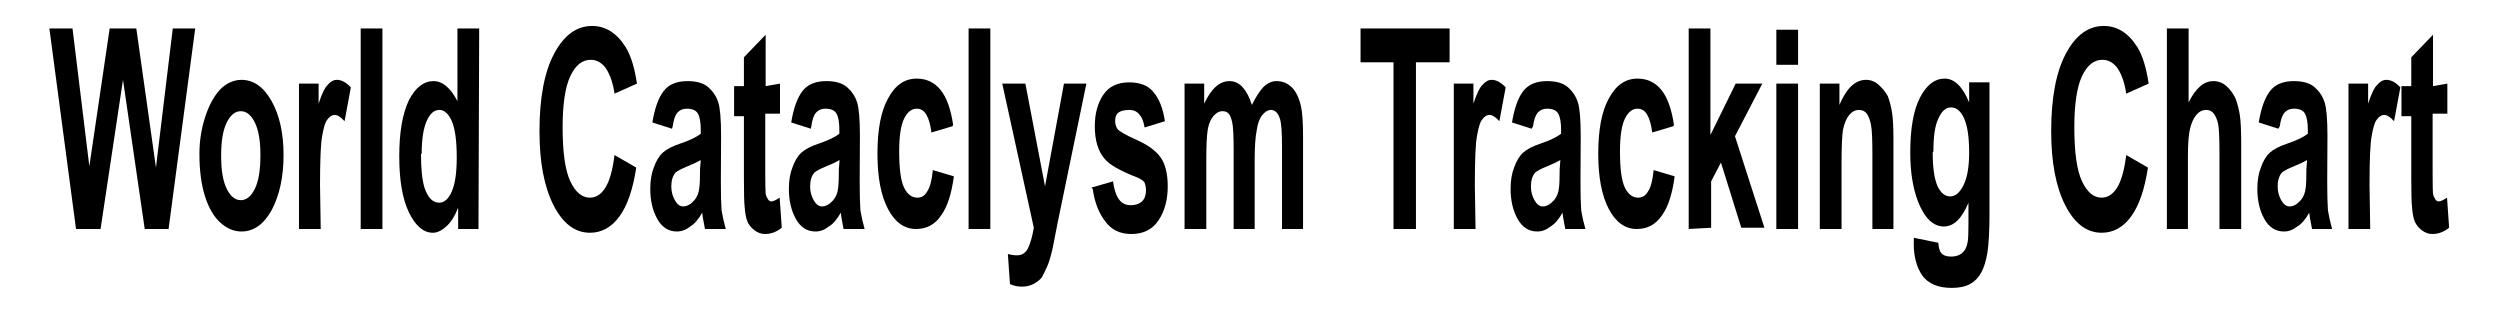 <?xml version="1.0" encoding="UTF-8" standalone="no"?>
<svg
   xmlns:dc="http://purl.org/dc/elements/1.1/"
   xmlns:cc="http://creativecommons.org/ns#"
   xmlns:rdf="http://www.w3.org/1999/02/22-rdf-syntax-ns#"
   xmlns:svg="http://www.w3.org/2000/svg"
   xmlns="http://www.w3.org/2000/svg"
   xmlns:sodipodi="http://sodipodi.sourceforge.net/DTD/sodipodi-0.dtd"
   xmlns:inkscape="http://www.inkscape.org/namespaces/inkscape"
   id="svg26"
   version="1.1"
   viewBox="0 0 2.667 0.333"
   style="clip-rule:evenodd;fill-rule:evenodd;image-rendering:optimizeQuality;shape-rendering:geometricPrecision;text-rendering:geometricPrecision"
   height="32"
   width="256"
   xml:space="preserve"
   sodipodi:docname="tracking-chart_01a-p.svg"
   inkscape:version="0.92.3 (2405546, 2018-03-11)"><sodipodi:namedview
   pagecolor="#ffffff"
   bordercolor="#666666"
   borderopacity="1"
   objecttolerance="10"
   gridtolerance="10"
   guidetolerance="10"
   inkscape:pageopacity="0"
   inkscape:pageshadow="2"
   inkscape:window-width="1920"
   inkscape:window-height="1017"
   id="namedview25"
   showgrid="false"
   inkscape:zoom="4.149002"
   inkscape:cx="147.92416"
   inkscape:cy="16.349283"
   inkscape:window-x="-4"
   inkscape:window-y="-4"
   inkscape:window-maximized="1"
   inkscape:current-layer="layer2"
   fit-margin-top="0"
   fit-margin-left="0"
   fit-margin-right="0"
   fit-margin-bottom="0" />
 <defs
   id="defs4">
  <style
   id="style2"
   type="text/css">
   <![CDATA[
    .str0 {stroke:#989B9F;stroke-width:0.003}
    .fil1 {fill:none}
    .fil0 {fill:#131516}
   ]]>
  </style>
 </defs>
 
<g
   inkscape:groupmode="layer"
   id="layer2"
   inkscape:label="Txt"
   style="display:inline"
   transform="translate(-0.07,-0.157)">


<g
   aria-label="World Cataclysm Tracking Chart"
   transform="scale(0.748,1.337)"
   style="font-style:normal;font-variant:normal;font-weight:bold;font-stretch:normal;font-size:0.446px;line-height:1.25;font-family:Arial;-inkscape-font-specification:'Arial Bold';font-variant-ligatures:normal;font-variant-caps:normal;font-variant-numeric:normal;font-feature-settings:normal;text-align:start;letter-spacing:0px;word-spacing:0px;writing-mode:lr-tb;text-anchor:start;fill:#000000;fill-opacity:1;stroke:none;stroke-width:0.014"
   id="text818"><path
     d="M 0.202,0.3 0.164,0.14 h 0.033 l 0.024,0.11 0.029,-0.11 h 0.038 l 0.028,0.111 0.024,-0.111 h 0.032 L 0.334,0.3 H 0.3 L 0.269,0.181 0.237,0.3 Z"
     style="font-size:0.223px;stroke-width:0.014"
     id="path815"
     inkscape:connector-curvature="0" /><path
     d="m 0.378,0.24 q 0,-0.015 0.008,-0.029 0.008,-0.014 0.021,-0.022 0.014,-0.008 0.031,-0.008 0.026,0 0.043,0.017 0.017,0.017 0.017,0.043 0,0.026 -0.017,0.044 -0.017,0.017 -0.043,0.017 -0.016,0 -0.03,-0.007 -0.014,-0.007 -0.022,-0.021 -0.008,-0.014 -0.008,-0.034 z m 0.031,0.002 q 0,0.017 0.008,0.026 0.008,0.009 0.02,0.009 0.012,0 0.02,-0.009 0.008,-0.009 0.008,-0.027 0,-0.017 -0.008,-0.026 -0.008,-0.009 -0.02,-0.009 -0.012,0 -0.02,0.009 -0.008,0.009 -0.008,0.026 z"
     style="font-size:0.223px;stroke-width:0.014"
     id="path817"
     inkscape:connector-curvature="0" /><path
     d="M 0.551,0.3 H 0.52 V 0.184 h 0.028 v 0.016 q 0.007,-0.012 0.013,-0.015 0.006,-0.004 0.013,-0.004 0.01,0 0.02,0.006 l -0.009,0.027 q -0.008,-0.005 -0.014,-0.005 -0.006,0 -0.011,0.004 -0.004,0.003 -0.007,0.013 -0.003,0.009 -0.003,0.039 z"
     style="font-size:0.223px;stroke-width:0.014"
     id="path819"
     inkscape:connector-curvature="0" /><path
     d="M 0.608,0.3 V 0.14 h 0.031 V 0.3 Z"
     style="font-size:0.223px;stroke-width:0.014"
     id="path821"
     inkscape:connector-curvature="0" /><path
     d="M 0.776,0.3 H 0.747 V 0.283 q -0.007,0.01 -0.017,0.015 -0.01,0.005 -0.019,0.005 -0.02,0 -0.034,-0.016 -0.014,-0.016 -0.014,-0.045 0,-0.029 0.014,-0.045 0.014,-0.015 0.035,-0.015 0.019,0 0.034,0.016 V 0.14 h 0.031 z m -0.082,-0.06 q 0,0.018 0.005,0.027 0.007,0.012 0.021,0.012 0.011,0 0.018,-0.009 0.007,-0.009 0.007,-0.027 0,-0.02 -0.007,-0.029 -0.007,-0.009 -0.018,-0.009 -0.011,0 -0.018,0.009 -0.007,0.009 -0.007,0.026 z"
     style="font-size:0.223px;stroke-width:0.014"
     id="path823"
     inkscape:connector-curvature="0" /><path
     d="m 0.97,0.241 0.031,0.01 q -0.007,0.026 -0.024,0.039 -0.017,0.013 -0.042,0.013 -0.032,0 -0.052,-0.022 -0.02,-0.022 -0.02,-0.059 0,-0.04 0.021,-0.062 0.021,-0.022 0.054,-0.022 0.029,0 0.048,0.017 0.011,0.01 0.016,0.029 l -0.032,0.008 q -0.003,-0.012 -0.012,-0.02 -0.009,-0.007 -0.022,-0.007 -0.018,0 -0.029,0.013 -0.011,0.013 -0.011,0.041 0,0.03 0.011,0.043 0.011,0.013 0.028,0.013 0.013,0 0.022,-0.008 0.009,-0.008 0.013,-0.026 z"
     style="font-size:0.223px;stroke-width:0.014"
     id="path825"
     inkscape:connector-curvature="0" /><path
     d="m 1.052,0.22 -0.028,-0.005 q 0.005,-0.017 0.016,-0.025 0.011,-0.008 0.034,-0.008 0.02,0 0.03,0.005 0.01,0.005 0.014,0.012 0.004,0.007 0.004,0.027 l -3.263e-4,0.036 q 0,0.015 0.001,0.023 0.002,0.007 0.006,0.015 H 1.099 q -0.001,-0.003 -0.003,-0.009 -7.614e-4,-0.003 -0.001,-0.004 -0.008,0.008 -0.017,0.011 -0.009,0.004 -0.019,0.004 -0.018,0 -0.028,-0.01 -0.01,-0.01 -0.01,-0.024 0,-0.01 0.005,-0.017 0.005,-0.008 0.013,-0.012 0.008,-0.004 0.024,-0.007 0.021,-0.004 0.03,-0.008 v -0.003 q 0,-0.009 -0.004,-0.013 -0.004,-0.004 -0.016,-0.004 -0.008,0 -0.013,0.003 -0.005,0.003 -0.007,0.011 z m 0.041,0.025 q -0.006,0.002 -0.019,0.005 -0.013,0.003 -0.017,0.005 -0.006,0.004 -0.006,0.011 0,0.006 0.005,0.011 0.005,0.005 0.012,0.005 0.008,0 0.016,-0.005 0.006,-0.004 0.007,-0.01 0.001,-0.004 0.001,-0.015 z"
     style="font-size:0.223px;stroke-width:0.014"
     id="path827"
     inkscape:connector-curvature="0" /><path
     d="m 1.206,0.184 v 0.024 h -0.021 v 0.047 q 0,0.014 5.439e-4,0.017 6.527e-4,0.002 0.003,0.004 0.002,0.002 0.005,0.002 0.004,0 0.012,-0.003 l 0.003,0.024 q -0.011,0.005 -0.024,0.005 -0.008,0 -0.015,-0.003 -0.007,-0.003 -0.01,-0.007 -0.003,-0.004 -0.004,-0.012 -9.789e-4,-0.005 -9.789e-4,-0.022 v -0.05 h -0.014 v -0.024 h 0.014 v -0.023 l 0.031,-0.018 v 0.041 z"
     style="font-size:0.223px;stroke-width:0.014"
     id="path829"
     inkscape:connector-curvature="0" /><path
     d="m 1.25,0.22 -0.028,-0.005 q 0.005,-0.017 0.016,-0.025 0.011,-0.008 0.034,-0.008 0.02,0 0.03,0.005 0.01,0.005 0.014,0.012 0.004,0.007 0.004,0.027 l -3.263e-4,0.036 q 0,0.015 0.001,0.023 0.002,0.007 0.006,0.015 h -0.03 q -0.001,-0.003 -0.003,-0.009 -7.614e-4,-0.003 -0.001,-0.004 -0.008,0.008 -0.017,0.011 -0.009,0.004 -0.019,0.004 -0.018,0 -0.028,-0.01 -0.01,-0.01 -0.01,-0.024 0,-0.01 0.005,-0.017 0.005,-0.008 0.013,-0.012 0.008,-0.004 0.024,-0.007 0.021,-0.004 0.03,-0.008 v -0.003 q 0,-0.009 -0.004,-0.013 -0.004,-0.004 -0.016,-0.004 -0.008,0 -0.013,0.003 -0.005,0.003 -0.007,0.011 z m 0.041,0.025 q -0.006,0.002 -0.019,0.005 -0.013,0.003 -0.017,0.005 -0.006,0.004 -0.006,0.011 0,0.006 0.005,0.011 0.005,0.005 0.012,0.005 0.008,0 0.016,-0.005 0.006,-0.004 0.007,-0.01 0.001,-0.004 0.001,-0.015 z"
     style="font-size:0.223px;stroke-width:0.014"
     id="path831"
     inkscape:connector-curvature="0" /><path
     d="m 1.452,0.218 -0.03,0.005 q -0.002,-0.009 -0.007,-0.014 -0.005,-0.005 -0.014,-0.005 -0.011,0 -0.018,0.008 -0.007,0.008 -0.007,0.026 0,0.021 0.007,0.029 0.007,0.008 0.019,0.008 0.009,0 0.014,-0.005 0.006,-0.005 0.008,-0.017 l 0.03,0.005 q -0.005,0.021 -0.018,0.031 -0.013,0.011 -0.036,0.011 -0.025,0 -0.04,-0.016 -0.015,-0.016 -0.015,-0.044 0,-0.029 0.015,-0.044 0.015,-0.016 0.041,-0.016 0.021,0 0.034,0.009 0.013,0.009 0.018,0.028 z"
     style="font-size:0.223px;stroke-width:0.014"
     id="path833"
     inkscape:connector-curvature="0" /><path
     d="M 1.475,0.3 V 0.14 h 0.031 V 0.3 Z"
     style="font-size:0.223px;stroke-width:0.014"
     id="path835"
     inkscape:connector-curvature="0" /><path
     d="m 1.523,0.184 h 0.033 l 0.028,0.082 0.027,-0.082 h 0.032 l -0.041,0.111 -0.007,0.02 q -0.004,0.01 -0.008,0.015 -0.004,0.005 -0.008,0.009 -0.005,0.003 -0.012,0.005 -0.007,0.002 -0.016,0.002 -0.009,0 -0.017,-0.002 l -0.003,-0.024 q 0.007,0.001 0.013,0.001 0.011,0 0.016,-0.006 0.005,-0.006 0.008,-0.016 z"
     style="font-size:0.223px;stroke-width:0.014"
     id="path837"
     inkscape:connector-curvature="0" /><path
     d="m 1.65,0.267 0.031,-0.005 q 0.002,0.009 0.008,0.014 0.006,0.005 0.017,0.005 0.012,0 0.018,-0.004 0.004,-0.003 0.004,-0.008 0,-0.003 -0.002,-0.006 -0.002,-0.002 -0.01,-0.004 -0.037,-0.008 -0.047,-0.015 -0.014,-0.009 -0.014,-0.026 0,-0.015 0.012,-0.025 0.012,-0.01 0.037,-0.01 0.024,0 0.035,0.008 0.012,0.008 0.016,0.023 l -0.029,0.005 q -0.002,-0.007 -0.007,-0.01 -0.005,-0.004 -0.015,-0.004 -0.012,0 -0.017,0.003 -0.003,0.002 -0.003,0.006 0,0.003 0.003,0.006 0.004,0.003 0.028,0.009 0.024,0.006 0.034,0.014 0.01,0.008 0.01,0.023 0,0.016 -0.013,0.027 -0.013,0.011 -0.039,0.011 -0.024,0 -0.037,-0.01 -0.014,-0.01 -0.018,-0.026 z"
     style="font-size:0.223px;stroke-width:0.014"
     id="path839"
     inkscape:connector-curvature="0" /><path
     d="M 1.783,0.184 H 1.811 v 0.016 q 0.015,-0.018 0.036,-0.018 0.011,0 0.019,0.005 0.008,0.005 0.013,0.014 0.008,-0.009 0.016,-0.014 0.009,-0.005 0.019,-0.005 0.013,0 0.022,0.005 0.009,0.005 0.013,0.015 0.003,0.007 0.003,0.024 v 0.074 H 1.922 v -0.066 q 0,-0.017 -0.003,-0.022 -0.004,-0.007 -0.013,-0.007 -0.006,0 -0.012,0.004 -0.006,0.004 -0.008,0.012 -0.003,0.008 -0.003,0.024 v 0.055 H 1.853 V 0.237 q 0,-0.017 -0.002,-0.022 -0.002,-0.005 -0.005,-0.007 -0.003,-0.002 -0.009,-0.002 -0.007,0 -0.013,0.004 -0.006,0.004 -0.008,0.011 -0.002,0.007 -0.002,0.024 V 0.3 H 1.783 Z"
     style="font-size:0.223px;stroke-width:0.014"
     id="path841"
     inkscape:connector-curvature="0" /><path
     d="M 2.081,0.3 V 0.167 h -0.047 v -0.027 h 0.127 v 0.027 H 2.113 V 0.3 Z"
     style="font-size:0.223px;stroke-width:0.014"
     id="path843"
     inkscape:connector-curvature="0" /><path
     d="M 2.198,0.3 H 2.167 V 0.184 h 0.028 v 0.016 q 0.007,-0.012 0.013,-0.015 0.006,-0.004 0.013,-0.004 0.01,0 0.02,0.006 l -0.009,0.027 q -0.008,-0.005 -0.014,-0.005 -0.006,0 -0.011,0.004 -0.004,0.003 -0.007,0.013 -0.003,0.009 -0.003,0.039 z"
     style="font-size:0.223px;stroke-width:0.014"
     id="path845"
     inkscape:connector-curvature="0" /><path
     d="m 2.278,0.22 -0.028,-0.005 q 0.005,-0.017 0.016,-0.025 0.011,-0.008 0.034,-0.008 0.02,0 0.03,0.005 0.01,0.005 0.014,0.012 0.004,0.007 0.004,0.027 l -3.263e-4,0.036 q 0,0.015 0.001,0.023 0.002,0.007 0.006,0.015 H 2.326 q -0.001,-0.003 -0.003,-0.009 -7.614e-4,-0.003 -0.001,-0.004 -0.008,0.008 -0.017,0.011 -0.009,0.004 -0.019,0.004 -0.018,0 -0.028,-0.01 -0.01,-0.01 -0.01,-0.024 0,-0.01 0.005,-0.017 0.005,-0.008 0.013,-0.012 0.008,-0.004 0.024,-0.007 0.021,-0.004 0.03,-0.008 v -0.003 q 0,-0.009 -0.004,-0.013 -0.004,-0.004 -0.016,-0.004 -0.008,0 -0.013,0.003 -0.005,0.003 -0.007,0.011 z m 0.041,0.025 q -0.006,0.002 -0.019,0.005 -0.013,0.003 -0.017,0.005 -0.006,0.004 -0.006,0.011 0,0.006 0.005,0.011 0.005,0.005 0.012,0.005 0.008,0 0.016,-0.005 0.006,-0.004 0.007,-0.01 0.001,-0.004 0.001,-0.015 z"
     style="font-size:0.223px;stroke-width:0.014"
     id="path847"
     inkscape:connector-curvature="0" /><path
     d="m 2.48,0.218 -0.03,0.005 q -0.002,-0.009 -0.007,-0.014 -0.005,-0.005 -0.014,-0.005 -0.011,0 -0.018,0.008 -0.007,0.008 -0.007,0.026 0,0.021 0.007,0.029 0.007,0.008 0.019,0.008 0.009,0 0.014,-0.005 0.006,-0.005 0.008,-0.017 l 0.03,0.005 q -0.005,0.021 -0.018,0.031 -0.013,0.011 -0.036,0.011 -0.025,0 -0.04,-0.016 -0.015,-0.016 -0.015,-0.044 0,-0.029 0.015,-0.044 0.015,-0.016 0.041,-0.016 0.021,0 0.034,0.009 0.013,0.009 0.018,0.028 z"
     style="font-size:0.223px;stroke-width:0.014"
     id="path849"
     inkscape:connector-curvature="0" /><path
     d="M 2.502,0.3 V 0.14 h 0.031 v 0.085 l 0.036,-0.041 h 0.038 l -0.039,0.042 0.042,0.073 h -0.033 l -0.029,-0.052 -0.014,0.015 v 0.037 z"
     style="font-size:0.223px;stroke-width:0.014"
     id="path851"
     inkscape:connector-curvature="0" /><path
     d="m 2.627,0.169 v -0.028 h 0.031 v 0.028 z m 0,0.131 V 0.184 h 0.031 V 0.3 Z"
     style="font-size:0.223px;stroke-width:0.014"
     id="path853"
     inkscape:connector-curvature="0" /><path
     d="M 2.794,0.3 H 2.764 V 0.241 q 0,-0.019 -0.002,-0.024 -0.002,-0.006 -0.006,-0.009 -0.004,-0.003 -0.011,-0.003 -0.008,0 -0.014,0.004 -0.006,0.004 -0.009,0.012 -0.002,0.007 -0.002,0.027 v 0.052 H 2.689 V 0.184 h 0.028 v 0.017 q 0.015,-0.02 0.038,-0.02 0.01,0 0.018,0.004 0.008,0.004 0.013,0.009 0.004,0.006 0.006,0.013 0.002,0.007 0.002,0.021 z"
     style="font-size:0.223px;stroke-width:0.014"
     id="path855"
     inkscape:connector-curvature="0" /><path
     d="m 2.823,0.307 0.035,0.004 q 8.702e-4,0.006 0.004,0.008 0.004,0.003 0.014,0.003 0.012,0 0.018,-0.004 0.004,-0.002 0.006,-0.008 0.001,-0.004 0.001,-0.014 v -0.017 q -0.014,0.019 -0.035,0.019 -0.023,0 -0.037,-0.02 -0.011,-0.016 -0.011,-0.039 0,-0.029 0.014,-0.044 0.014,-0.015 0.035,-0.015 0.021,0 0.035,0.019 v -0.016 h 0.029 V 0.288 q 0,0.02 -0.003,0.031 -0.003,0.01 -0.009,0.016 -0.006,0.006 -0.016,0.009 -0.01,0.003 -0.026,0.003 -0.029,0 -0.042,-0.01 -0.012,-0.01 -0.012,-0.025 0,-0.002 1.088e-4,-0.004 z m 0.027,-0.068 q 0,0.018 0.007,0.027 0.007,0.008 0.018,0.008 0.011,0 0.019,-0.009 0.008,-0.009 0.008,-0.026 0,-0.018 -0.007,-0.027 -0.007,-0.009 -0.019,-0.009 -0.011,0 -0.018,0.009 -0.007,0.008 -0.007,0.026 z"
     style="font-size:0.223px;stroke-width:0.014"
     id="path857"
     inkscape:connector-curvature="0" /><path
     d="m 3.126,0.241 0.031,0.01 q -0.007,0.026 -0.024,0.039 -0.017,0.013 -0.042,0.013 -0.032,0 -0.052,-0.022 -0.02,-0.022 -0.02,-0.059 0,-0.04 0.021,-0.062 0.021,-0.022 0.054,-0.022 0.029,0 0.048,0.017 0.011,0.01 0.016,0.029 l -0.032,0.008 q -0.003,-0.012 -0.012,-0.02 -0.009,-0.007 -0.022,-0.007 -0.018,0 -0.029,0.013 -0.011,0.013 -0.011,0.041 0,0.03 0.011,0.043 0.011,0.013 0.028,0.013 0.013,0 0.022,-0.008 0.009,-0.008 0.013,-0.026 z"
     style="font-size:0.223px;stroke-width:0.014"
     id="path859"
     inkscape:connector-curvature="0" /><path
     d="m 3.215,0.14 v 0.059 q 0.015,-0.017 0.035,-0.017 0.011,0 0.019,0.004 0.008,0.004 0.013,0.01 0.004,0.006 0.006,0.013 0.002,0.007 0.002,0.023 v 0.068 h -0.031 v -0.061 q 0,-0.018 -0.002,-0.023 -0.002,-0.005 -0.006,-0.008 -0.004,-0.003 -0.011,-0.003 -0.008,0 -0.014,0.004 -0.006,0.004 -0.009,0.011 -0.003,0.007 -0.003,0.022 V 0.3 H 3.184 V 0.14 Z"
     style="font-size:0.223px;stroke-width:0.014"
     id="path861"
     inkscape:connector-curvature="0" /><path
     d="m 3.343,0.22 -0.028,-0.005 q 0.005,-0.017 0.016,-0.025 0.011,-0.008 0.034,-0.008 0.02,0 0.03,0.005 0.01,0.005 0.014,0.012 0.004,0.007 0.004,0.027 l -3.263e-4,0.036 q 0,0.015 0.001,0.023 0.002,0.007 0.006,0.015 H 3.391 q -0.001,-0.003 -0.003,-0.009 -7.614e-4,-0.003 -0.001,-0.004 -0.008,0.008 -0.017,0.011 -0.009,0.004 -0.019,0.004 -0.018,0 -0.028,-0.01 -0.01,-0.01 -0.01,-0.024 0,-0.01 0.005,-0.017 0.005,-0.008 0.013,-0.012 0.008,-0.004 0.024,-0.007 0.021,-0.004 0.03,-0.008 v -0.003 q 0,-0.009 -0.004,-0.013 -0.004,-0.004 -0.016,-0.004 -0.008,0 -0.013,0.003 -0.005,0.003 -0.007,0.011 z m 0.041,0.025 q -0.006,0.002 -0.019,0.005 -0.013,0.003 -0.017,0.005 -0.006,0.004 -0.006,0.011 0,0.006 0.005,0.011 0.005,0.005 0.012,0.005 0.008,0 0.016,-0.005 0.006,-0.004 0.007,-0.01 0.001,-0.004 0.001,-0.015 z"
     style="font-size:0.223px;stroke-width:0.014"
     id="path863"
     inkscape:connector-curvature="0" /><path
     d="M 3.474,0.3 H 3.443 V 0.184 h 0.028 v 0.016 q 0.007,-0.012 0.013,-0.015 0.006,-0.004 0.013,-0.004 0.01,0 0.02,0.006 l -0.009,0.027 q -0.008,-0.005 -0.014,-0.005 -0.006,0 -0.011,0.004 -0.004,0.003 -0.007,0.013 -0.003,0.009 -0.003,0.039 z"
     style="font-size:0.223px;stroke-width:0.014"
     id="path865"
     inkscape:connector-curvature="0" /><path
     d="m 3.584,0.184 v 0.024 h -0.021 v 0.047 q 0,0.014 5.439e-4,0.017 6.526e-4,0.002 0.003,0.004 0.002,0.002 0.005,0.002 0.004,0 0.012,-0.003 l 0.003,0.024 q -0.011,0.005 -0.024,0.005 -0.008,0 -0.015,-0.003 -0.007,-0.003 -0.01,-0.007 -0.003,-0.004 -0.004,-0.012 -9.789e-4,-0.005 -9.789e-4,-0.022 v -0.05 h -0.014 v -0.024 h 0.014 v -0.023 l 0.031,-0.018 v 0.041 z"
     style="font-size:0.223px;stroke-width:0.014"
     id="path867"
     inkscape:connector-curvature="0" /></g>
</g></svg>
